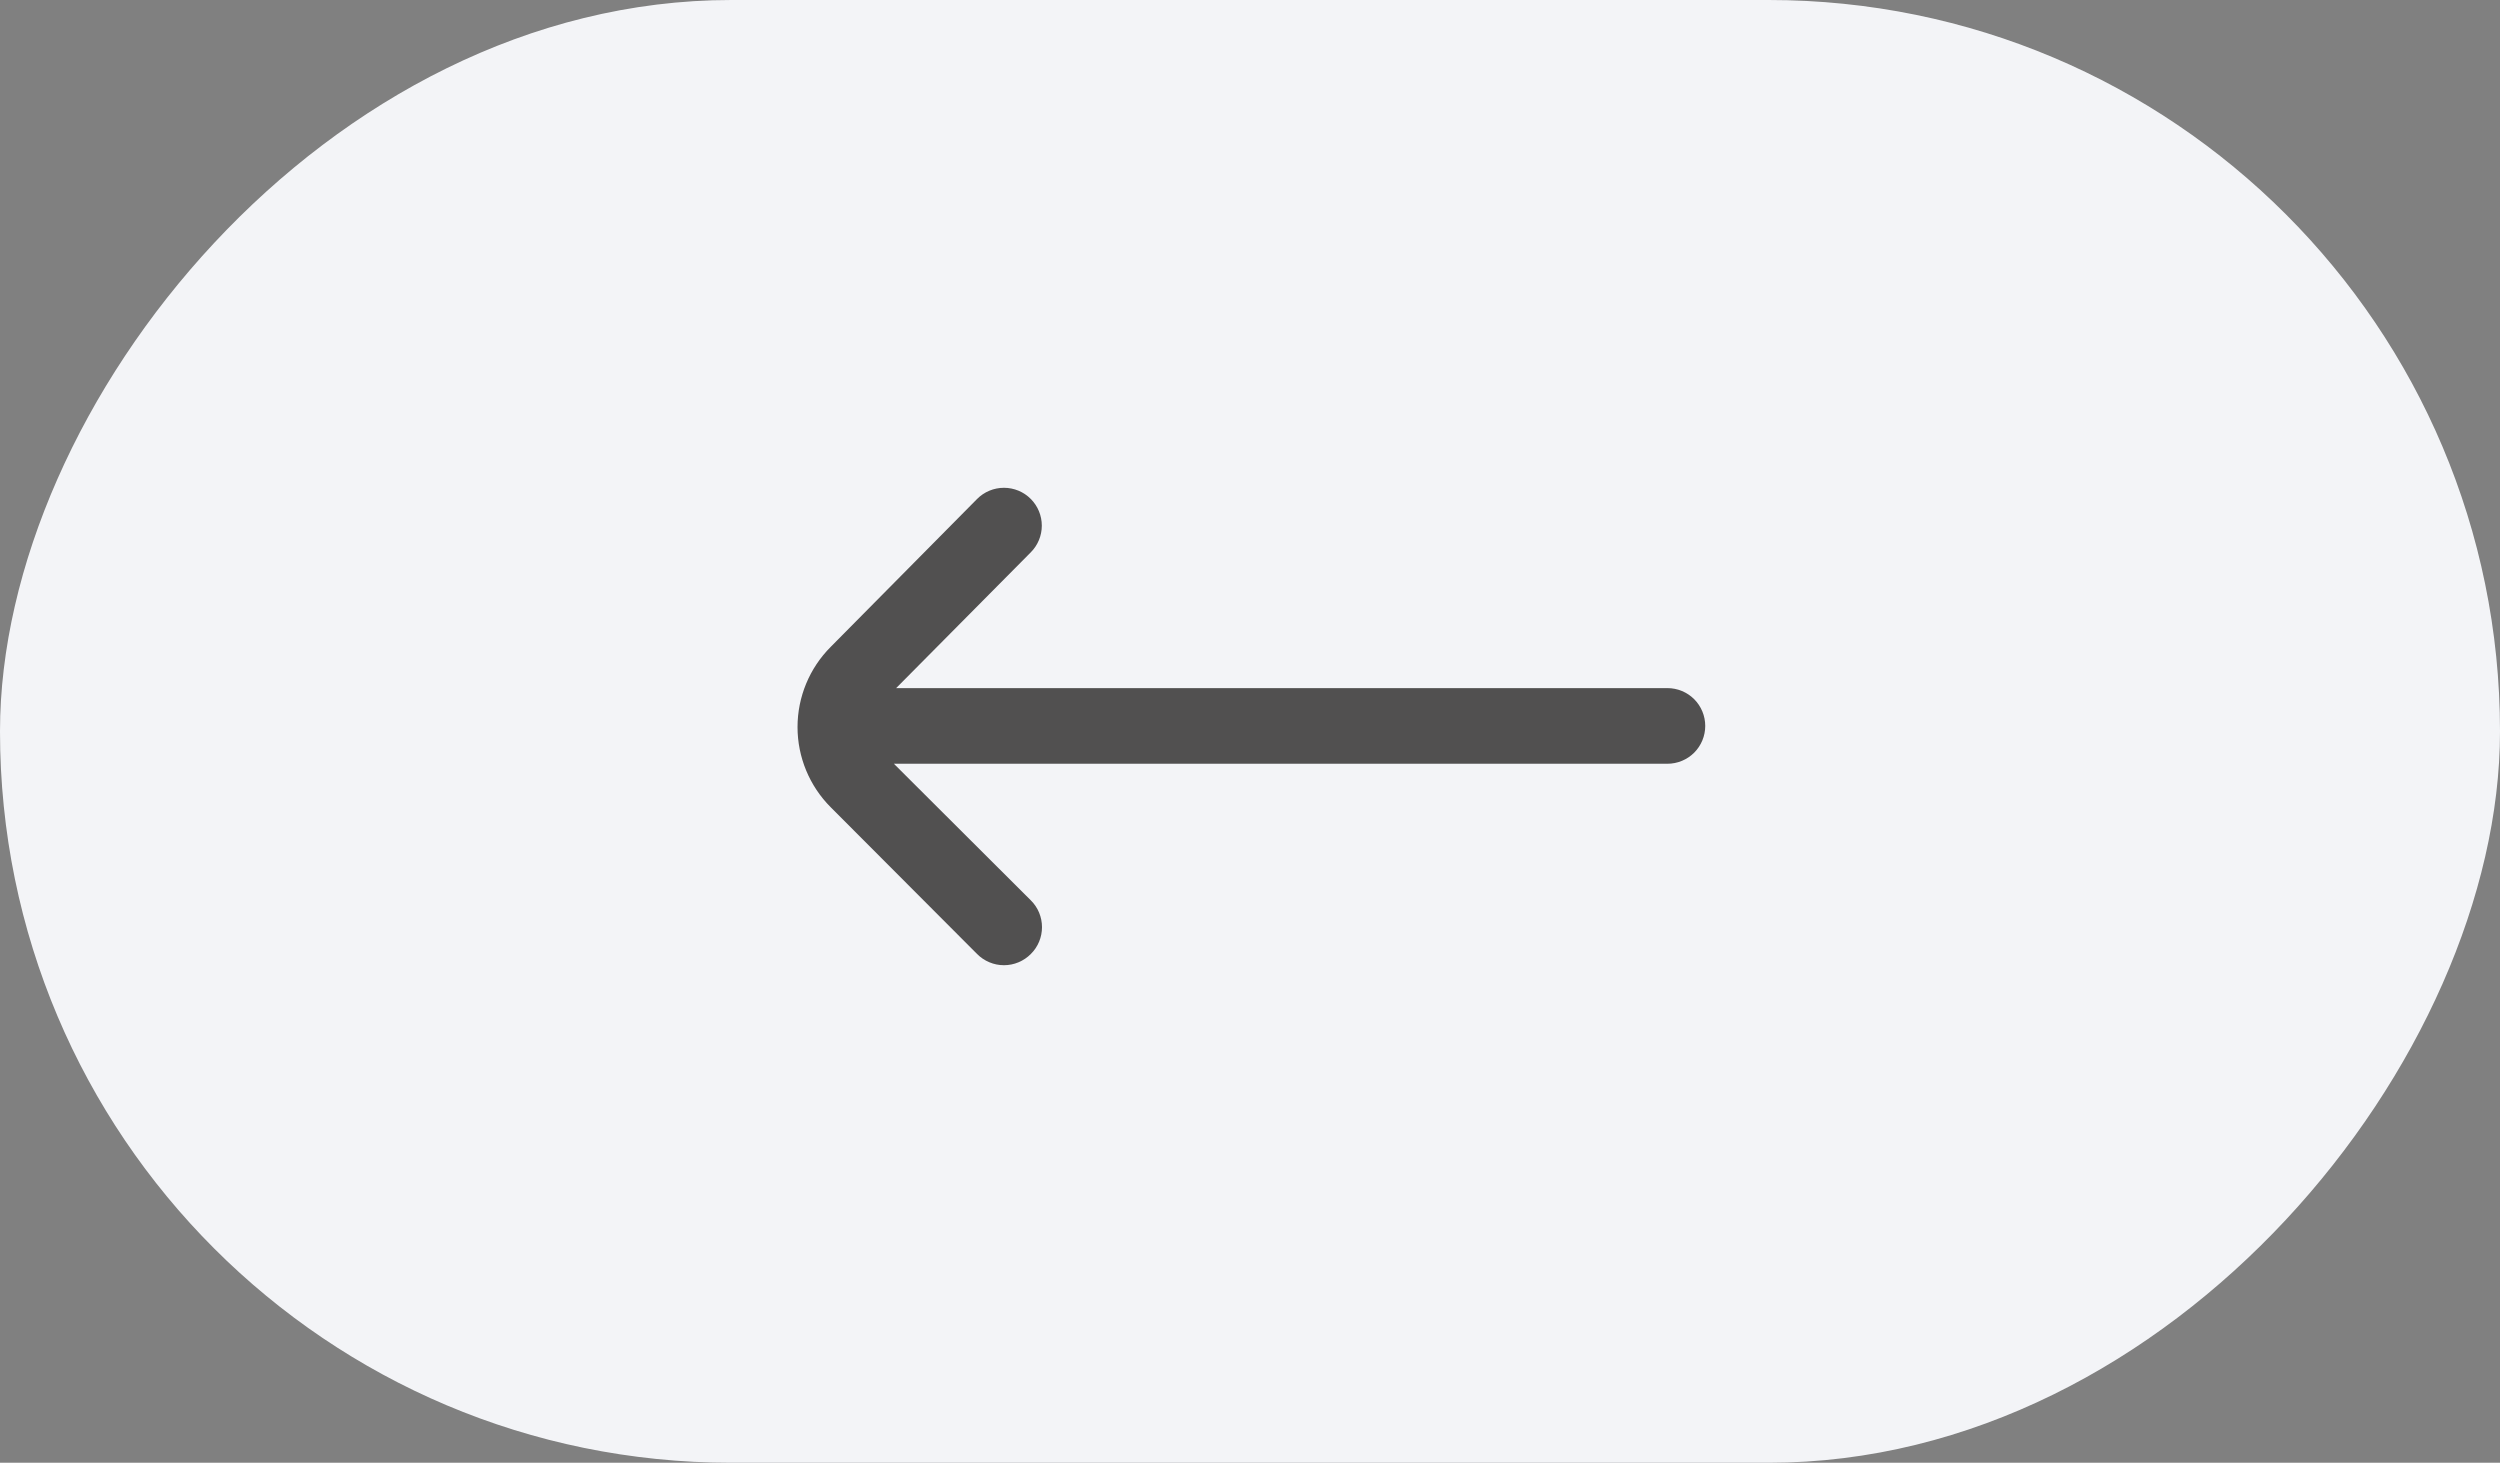<?xml version="1.0" encoding="UTF-8"?> <svg xmlns="http://www.w3.org/2000/svg" width="94" height="55" viewBox="0 0 94 55" fill="none"><rect x="0" y="0" width="94" height="55" fill="#808080" stroke="none"/><rect width="94" height="55" rx="27.5" transform="matrix(-1 0 0 1 94 0)" fill="#F3F4F7"></rect><g clip-path="url(#clip0_623_1763)"><path d="M31.235 24.322L36.739 18.761C36.871 18.628 37.028 18.522 37.202 18.45C37.375 18.378 37.561 18.341 37.749 18.341C37.936 18.341 38.122 18.378 38.296 18.45C38.469 18.522 38.626 18.628 38.758 18.761C39.023 19.028 39.172 19.388 39.172 19.764C39.172 20.14 39.023 20.5 38.758 20.767L33.695 25.873H62.695C63.072 25.873 63.434 26.023 63.701 26.289C63.967 26.556 64.117 26.918 64.117 27.295C64.117 27.672 63.967 28.034 63.701 28.301C63.434 28.567 63.072 28.717 62.695 28.717H33.61L38.758 33.852C38.892 33.984 38.998 34.141 39.07 34.314C39.142 34.488 39.179 34.673 39.179 34.861C39.179 35.049 39.142 35.235 39.07 35.408C38.998 35.582 38.892 35.739 38.758 35.871C38.626 36.004 38.469 36.11 38.296 36.182C38.122 36.255 37.936 36.292 37.749 36.292C37.561 36.292 37.375 36.255 37.202 36.182C37.028 36.11 36.871 36.004 36.739 35.871L31.235 30.353C30.436 29.553 29.987 28.468 29.987 27.338C29.987 26.207 30.436 25.122 31.235 24.322Z" fill="#515050"></path></g><defs><clipPath id="clip0_623_1763"><rect width="34.134" height="34.134" fill="white" transform="matrix(-1 0 0 1 64.117 10.229)"></rect></clipPath></defs></svg> 